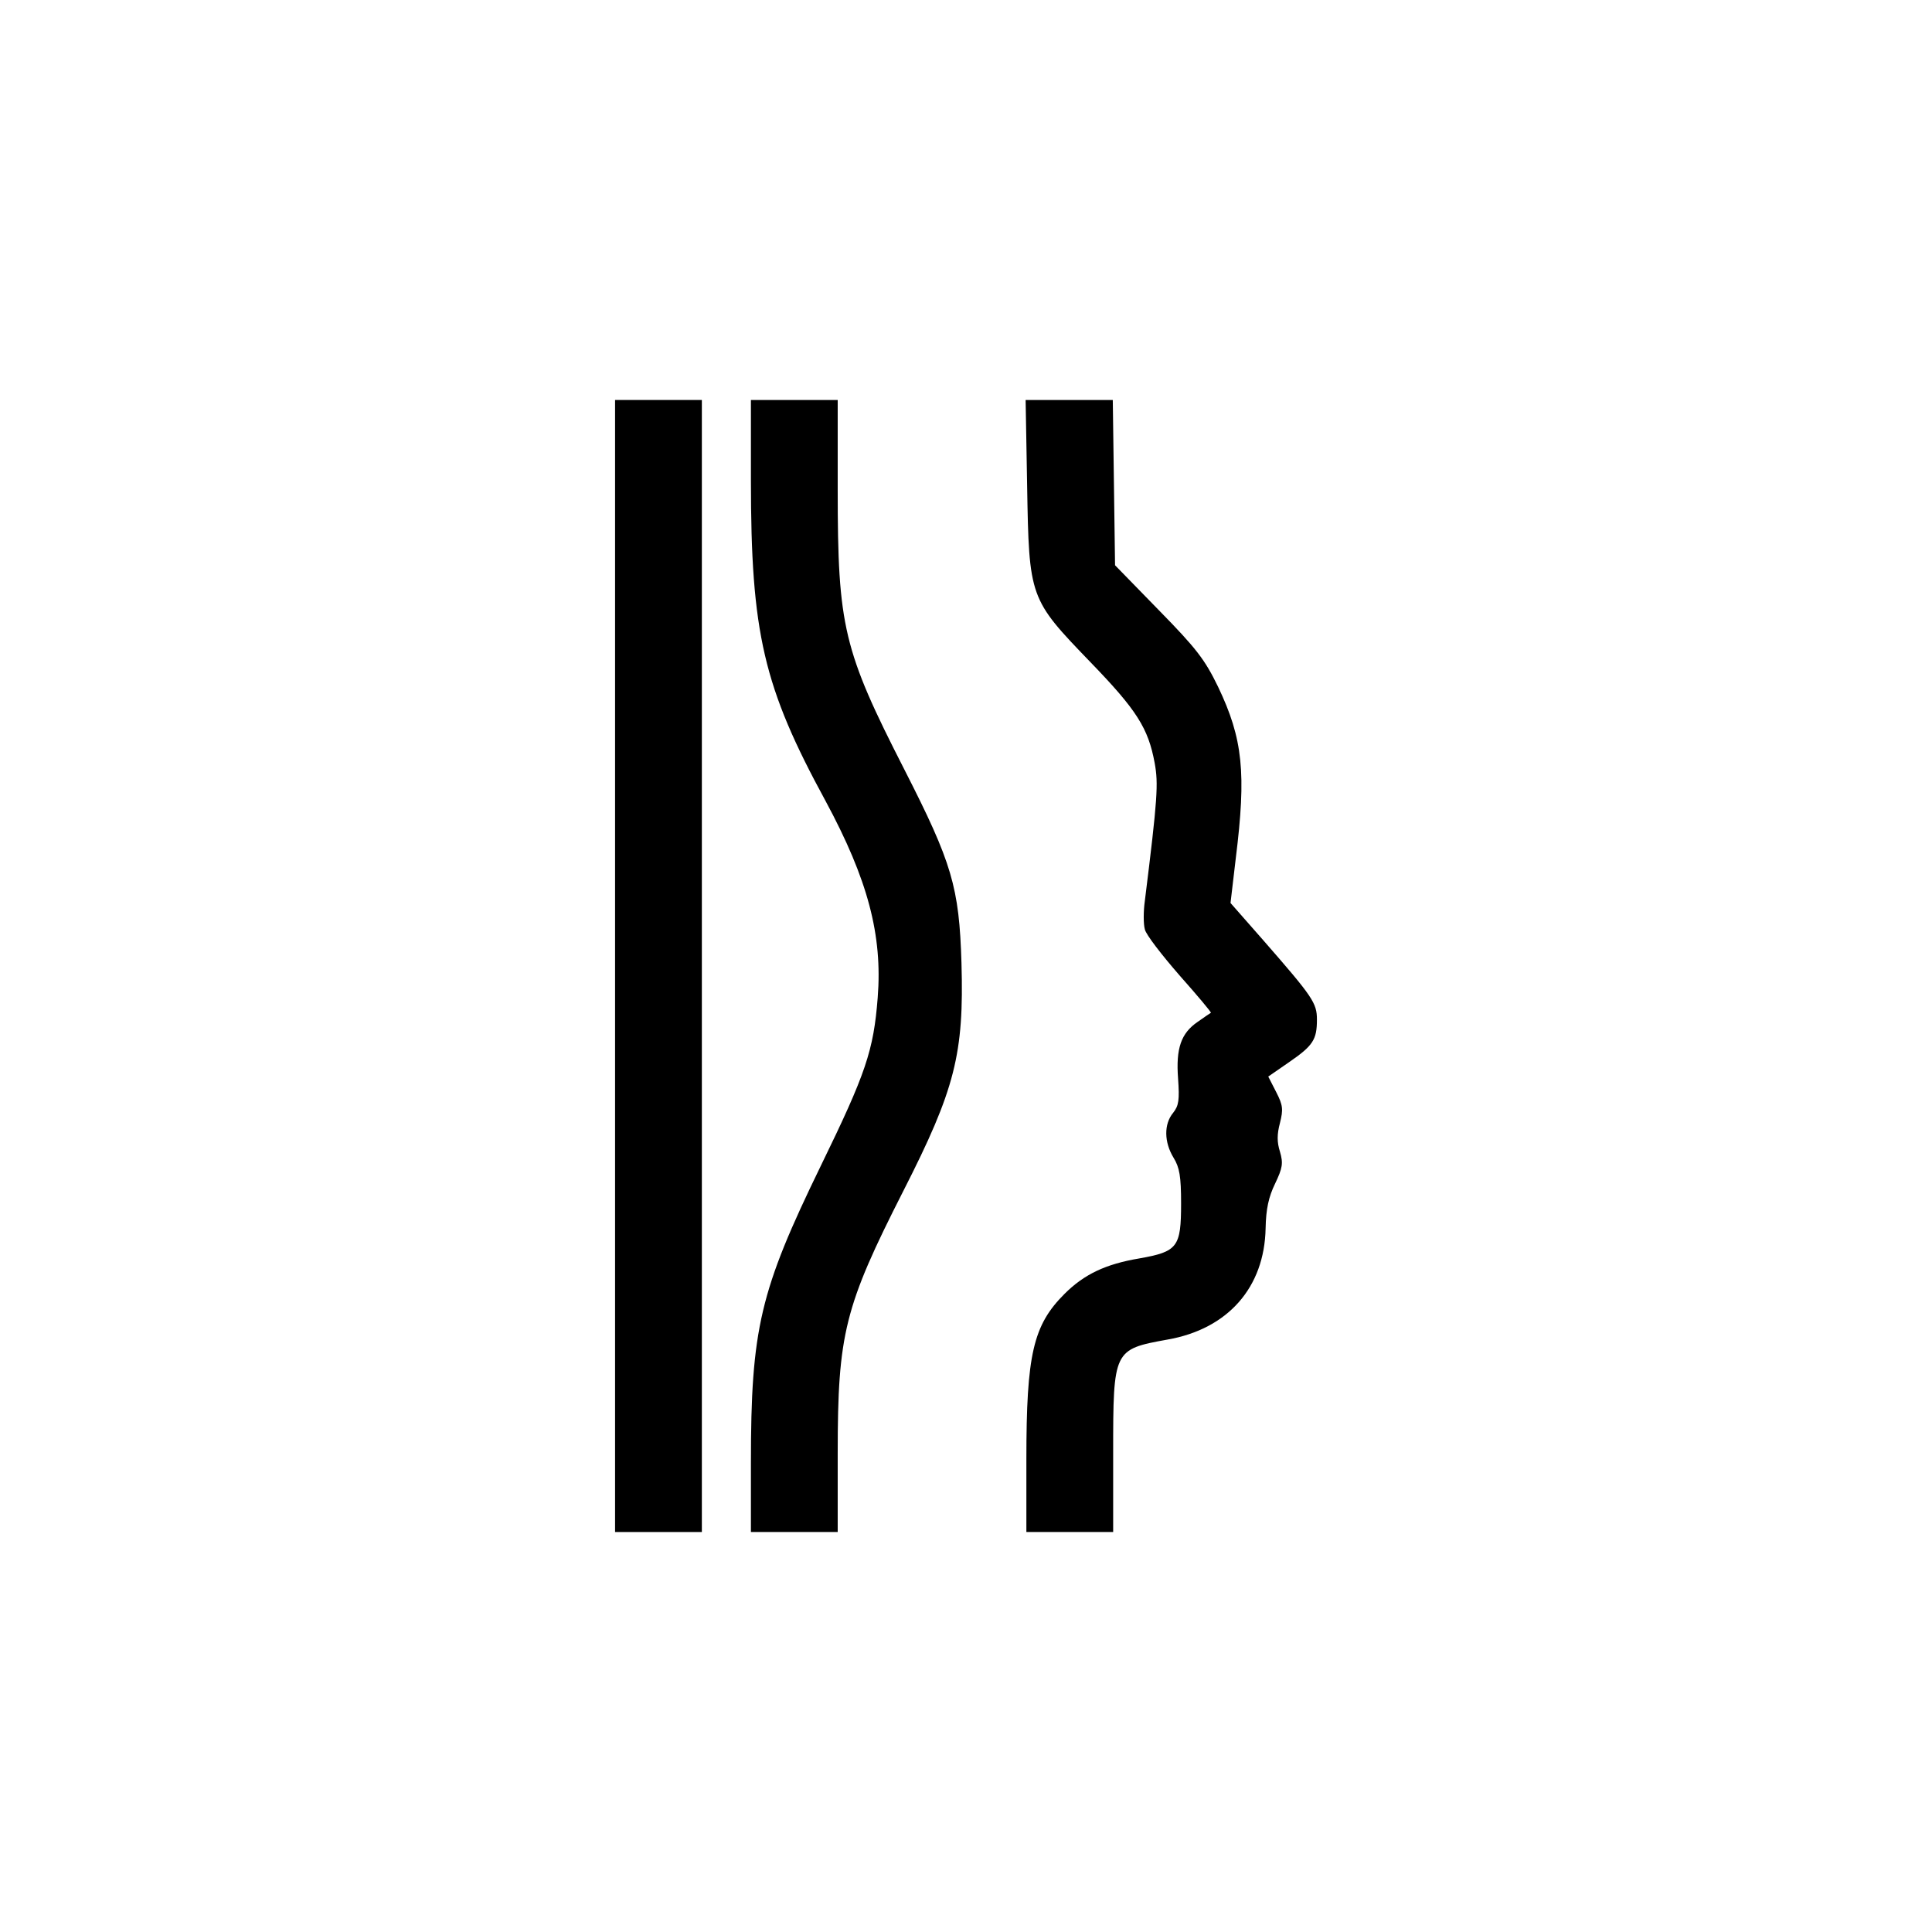 <?xml version="1.0" standalone="no"?>
<!DOCTYPE svg PUBLIC "-//W3C//DTD SVG 20010904//EN"
 "http://www.w3.org/TR/2001/REC-SVG-20010904/DTD/svg10.dtd">
<svg version="1.0" xmlns="http://www.w3.org/2000/svg"
 width="512pt" height="512pt" viewBox="0 0 512 512"
 preserveAspectRatio="xMidYMid meet">
<g transform="translate(0,512) scale(0.1,-0.1)"
fill="#000000" stroke="none">
<path d="M1630 2560 l0 -1500 115 0 115 0 0 1500 0 1500 -115 0 -115 0 0
-1500z"/>
<path d="M1990 3848 c0 -406 33 -548 198 -851 112 -208 151 -355 138 -521 -11
-140 -31 -200 -151 -446 -161 -331 -185 -430 -185 -787 l0 -183 115 0 115 0 0
209 c0 317 18 388 174 695 137 269 161 363 154 604 -6 201 -25 265 -151 512
-162 317 -177 379 -177 741 l0 239 -115 0 -115 0 0 -212z"/>
<path d="M2722 3833 c5 -298 6 -300 167 -467 124 -128 154 -176 171 -268 10
-55 8 -92 -26 -365 -4 -28 -4 -62 0 -76 3 -14 45 -68 92 -122 47 -53 84 -97
83 -99 -2 -1 -18 -12 -35 -24 -44 -30 -58 -70 -52 -150 4 -57 2 -72 -13 -91
-25 -30 -24 -78 1 -119 16 -26 20 -50 20 -121 0 -116 -9 -128 -111 -146 -89
-15 -146 -42 -198 -94 -83 -83 -101 -160 -101 -438 l0 -193 115 0 115 0 0 210
c0 273 1 274 144 300 160 28 257 138 260 295 1 51 8 83 25 118 20 42 22 54 13
85 -8 25 -8 46 0 76 9 36 8 47 -10 82 l-21 41 55 38 c64 44 74 60 74 113 0 44
-11 60 -142 210 l-87 99 14 119 c28 225 19 316 -47 454 -35 72 -57 101 -157
203 l-116 119 -3 219 -3 219 -115 0 -116 0 4 -227z"/>
</g>
</svg>
